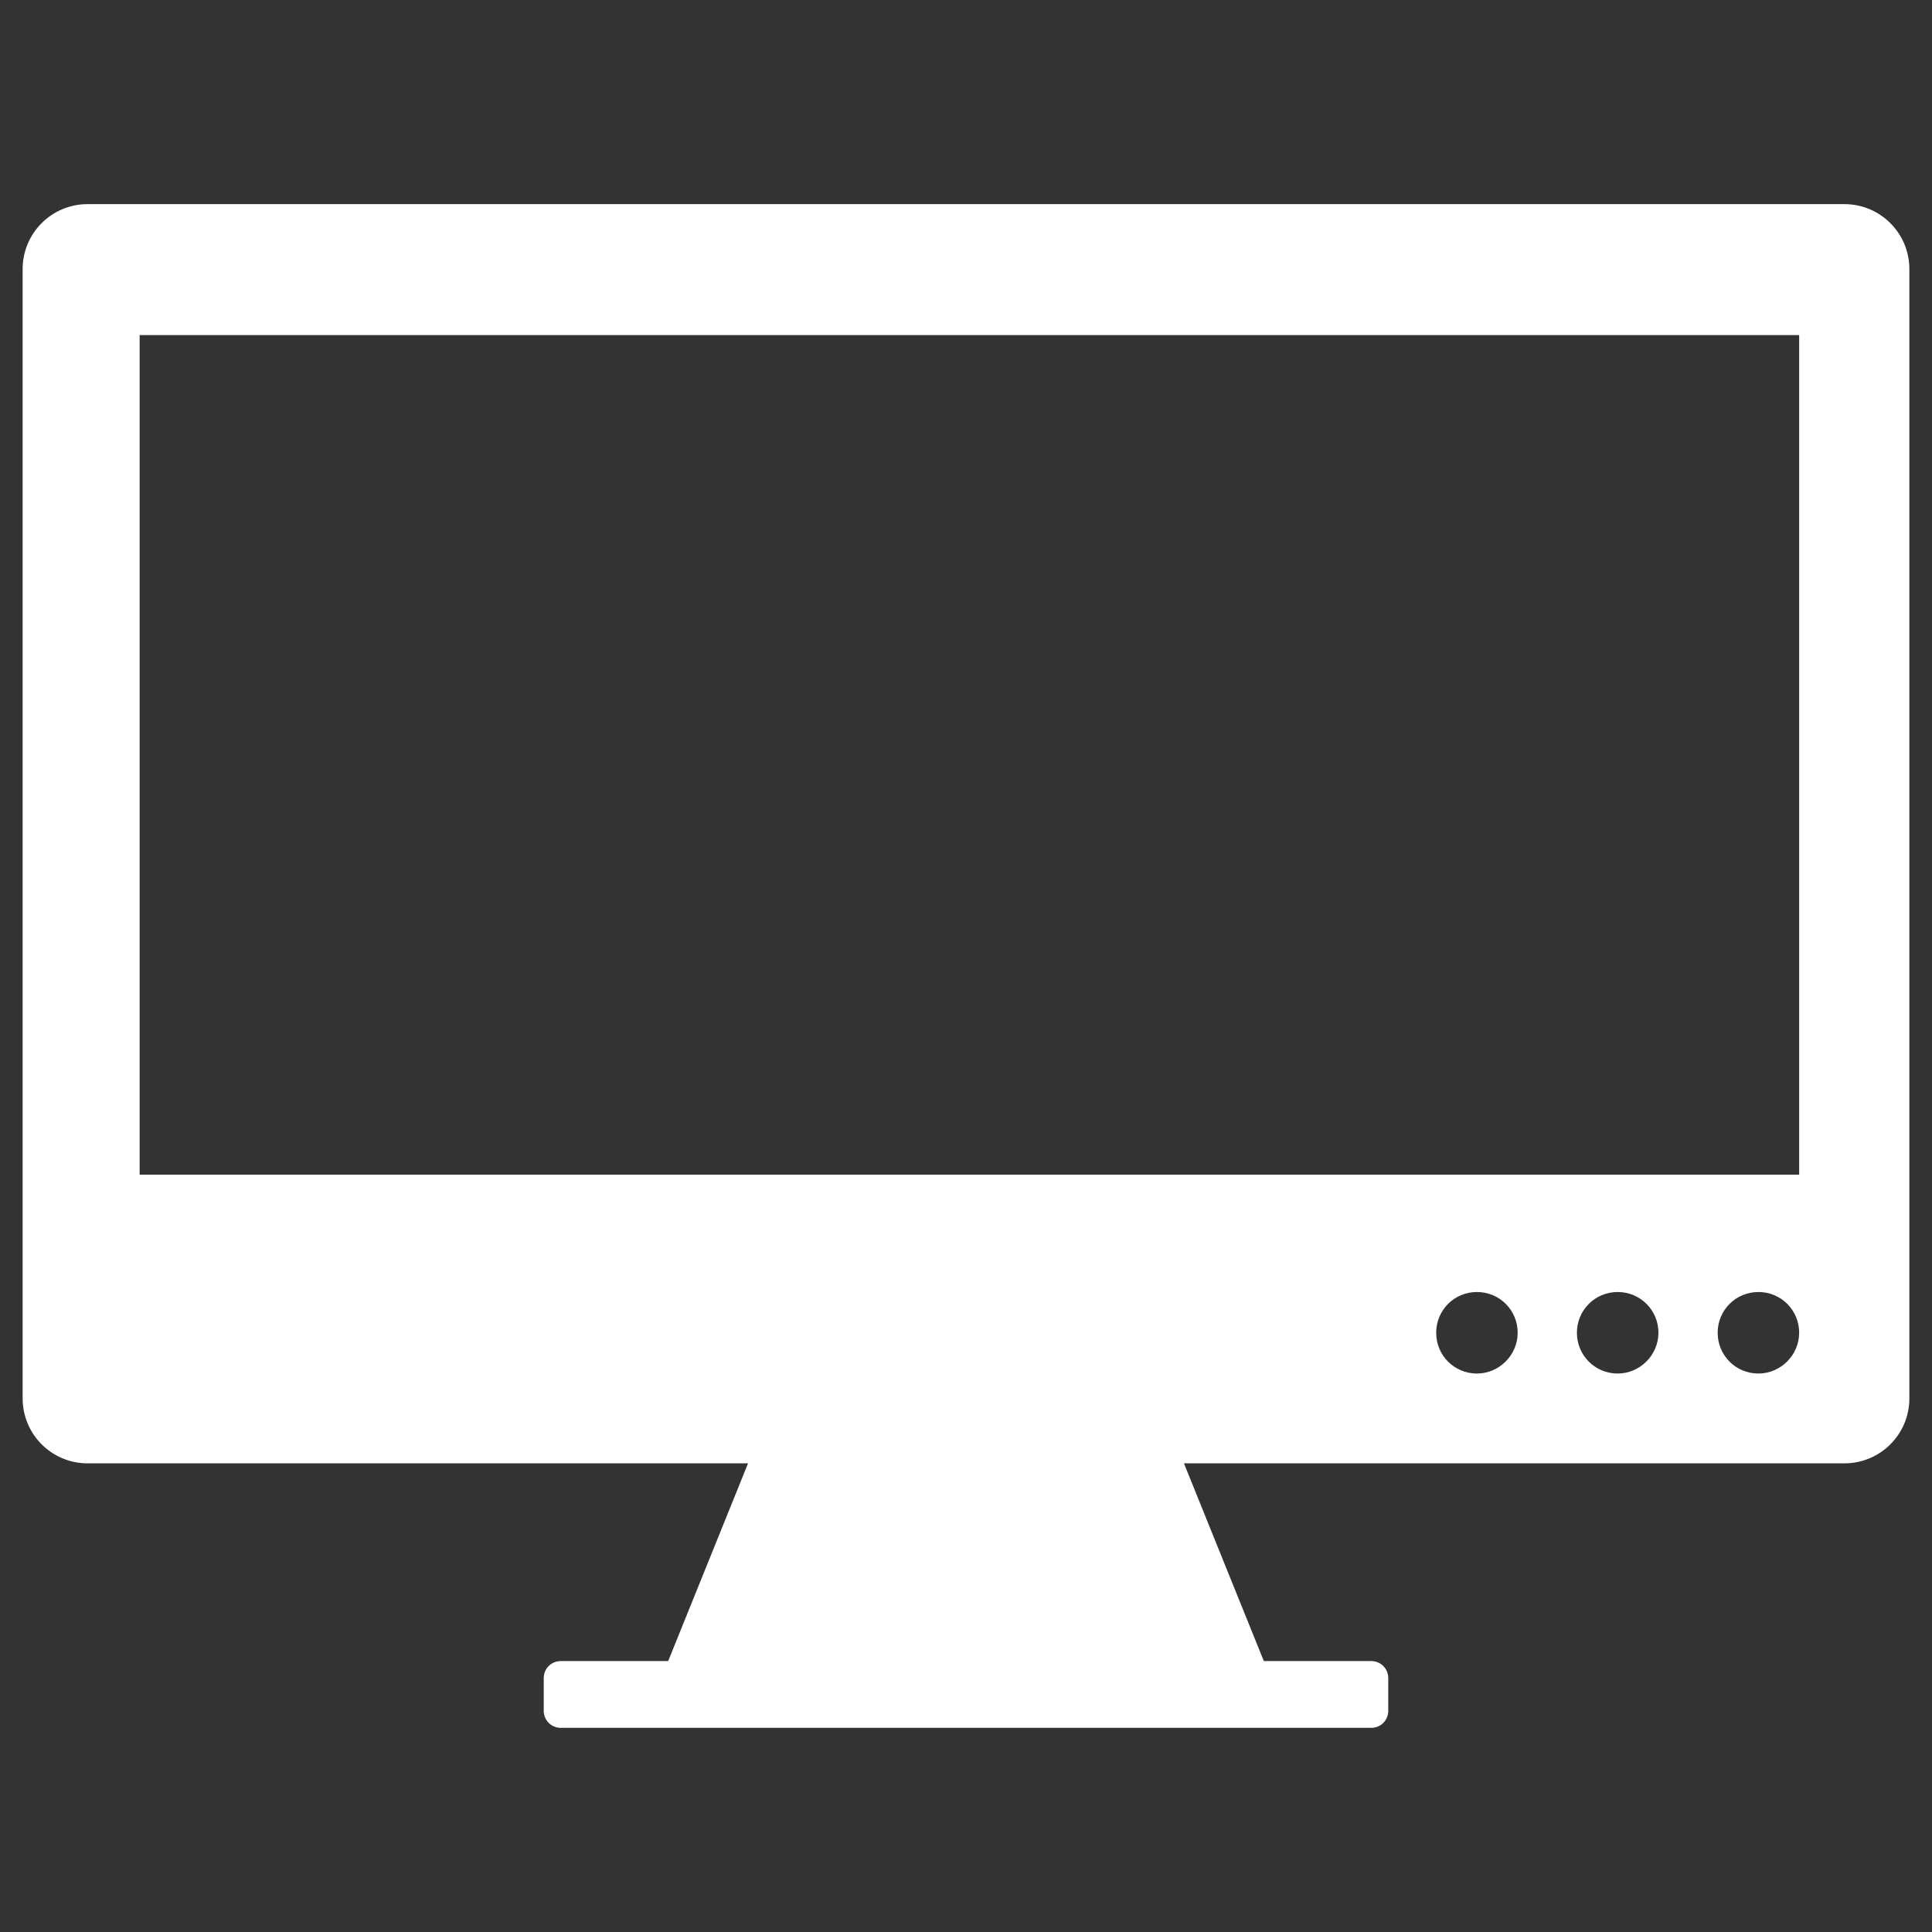 <?xml version="1.0" encoding="UTF-8"?> <svg xmlns="http://www.w3.org/2000/svg" width="82" height="82" viewBox="0 0 82 82" fill="none"><rect x="0" y="0" width="82" height="82" fill="#333333" stroke="none"/> <path d="M78.284 8.664H3.716C2.194 8.664 0.961 9.898 0.961 11.419V59.354C0.961 60.875 2.194 62.109 3.716 62.109H78.284C79.806 62.109 81.039 60.875 81.039 59.354V11.419C81.039 9.898 79.806 8.664 78.284 8.664ZM62.685 58.297C61.724 58.297 60.956 57.528 60.956 56.567C60.956 55.606 61.724 54.837 62.685 54.837C63.646 54.837 64.415 55.606 64.415 56.567C64.415 57.512 63.63 58.297 62.685 58.297ZM68.659 58.297C67.698 58.297 66.929 57.528 66.929 56.567C66.929 55.606 67.698 54.837 68.659 54.837C69.62 54.837 70.389 55.606 70.389 56.567C70.389 57.512 69.604 58.297 68.659 58.297ZM74.633 58.297C73.672 58.297 72.903 57.528 72.903 56.567C72.903 55.606 73.672 54.837 74.633 54.837C75.594 54.837 76.362 55.606 76.362 56.567C76.362 57.512 75.578 58.297 74.633 58.297ZM76.362 49.857H5.926V14.222H76.362V49.857Z" fill="white"></path> <path d="M31.775 62.045L28.107 71.125H53.893L50.225 62.045H31.775Z" fill="white"></path> <path d="M58.201 73.335H23.799C23.399 73.335 23.078 73.015 23.078 72.615V71.221C23.078 70.821 23.399 70.501 23.799 70.501H58.201C58.601 70.501 58.922 70.821 58.922 71.221V72.615C58.922 73.015 58.601 73.335 58.201 73.335Z" fill="white"></path> </svg> 
